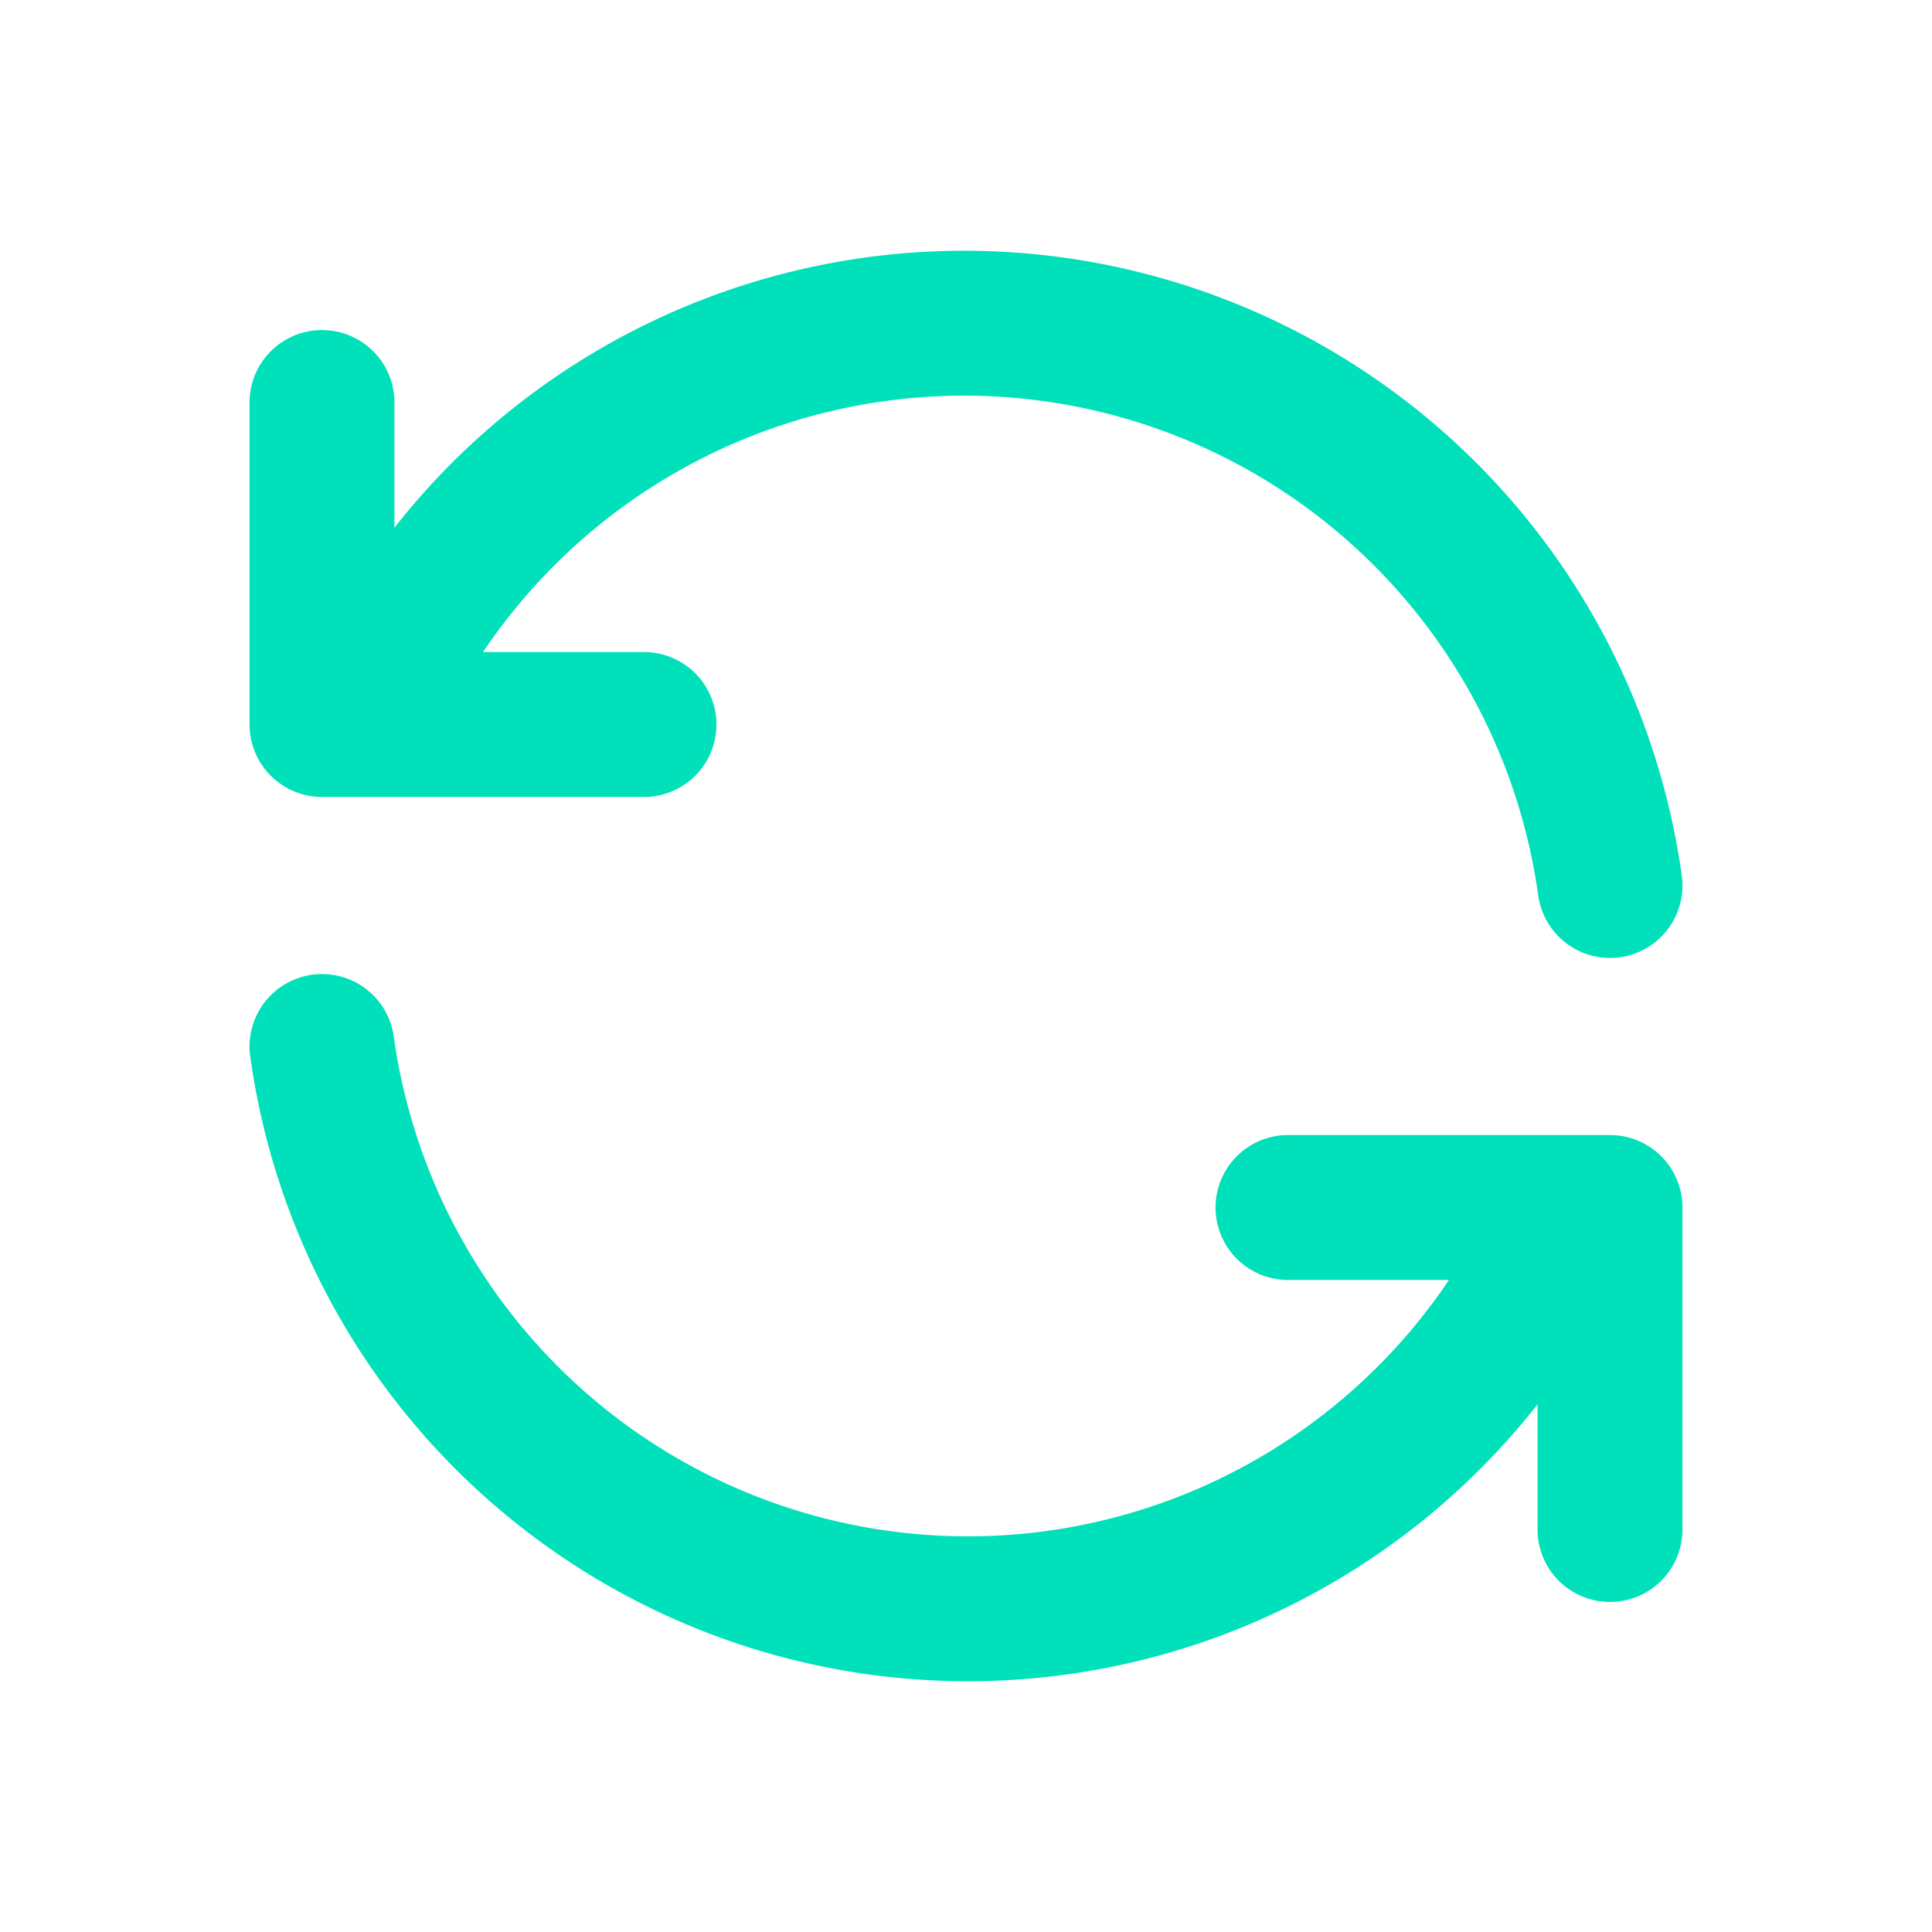 <svg xmlns="http://www.w3.org/2000/svg" width="24" height="24" fill="none"><path stroke="#00E0BA" stroke-linecap="round" stroke-linejoin="round" stroke-width="1.8" d="M20 11A8.1 8.1 0 0 0 4.5 9M4 5v4h4m-4 4a8.1 8.1 0 0 0 15.5 2m.5 4v-4h-4"/></svg>